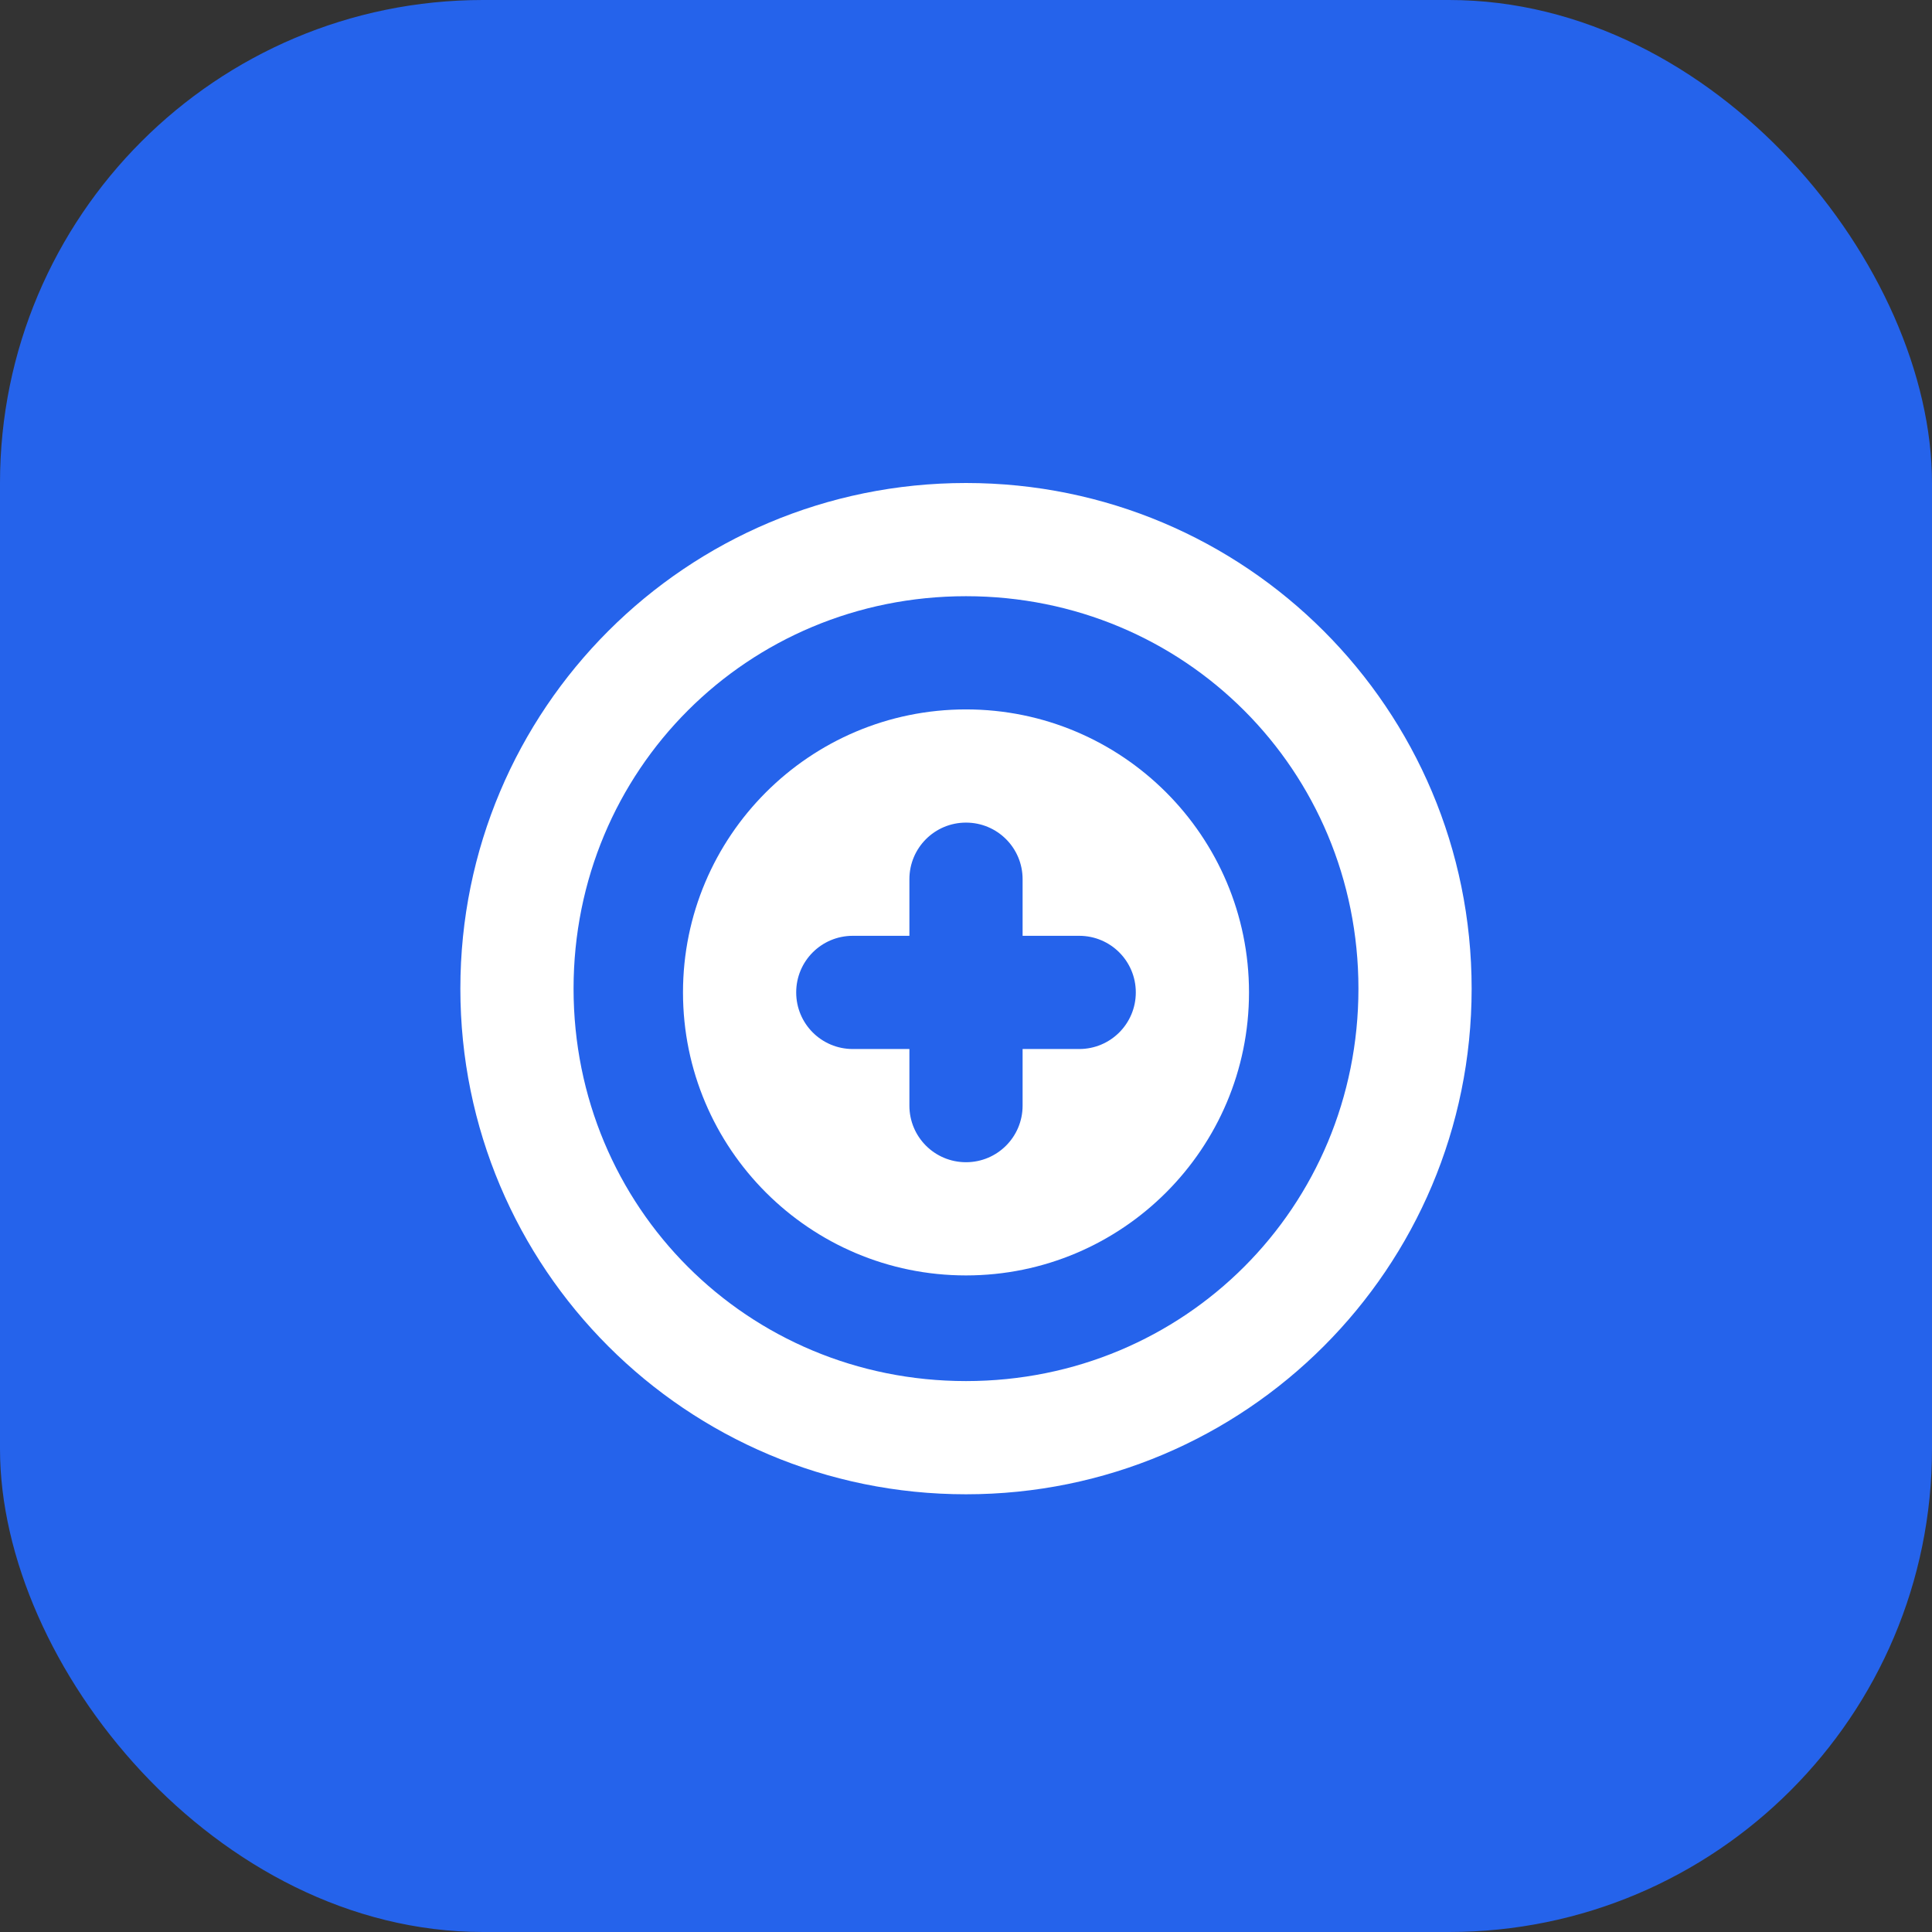 <svg width="512" height="512" viewBox="0 0 512 512" fill="none" xmlns="http://www.w3.org/2000/svg">
  <rect x="0" y="0" width="512" height="512" fill="#333333" stroke="none"/>
  <rect width="512" height="512" rx="128" fill="#2563EB"/>
  <path d="M256 128C181.9 128 122 187.9 122 262C122 336.1 181.9 396 256 396C330.1 396 390 336.1 390 262C390 187.9 330.1 128 256 128ZM256 366C198.1 366 152 319.9 152 262C152 204.1 198.1 158 256 158C313.9 158 360 204.1 360 262C360 319.9 313.9 366 256 366Z" fill="white"/>
  <path d="M256 188C214.6 188 181 221.6 181 263C181 304.4 214.6 338 256 338C297.4 338 331 304.4 331 263C331 221.6 297.4 188 256 188ZM286 278H271V293C271 301.3 264.3 308 256 308C247.7 308 241 301.3 241 293V278H226C217.7 278 211 271.3 211 263C211 254.7 217.7 248 226 248H241V233C241 224.7 247.7 218 256 218C264.3 218 271 224.7 271 233V248H286C294.3 248 301 254.7 301 263C301 271.3 294.3 278 286 278Z" fill="white"/>
</svg> 
